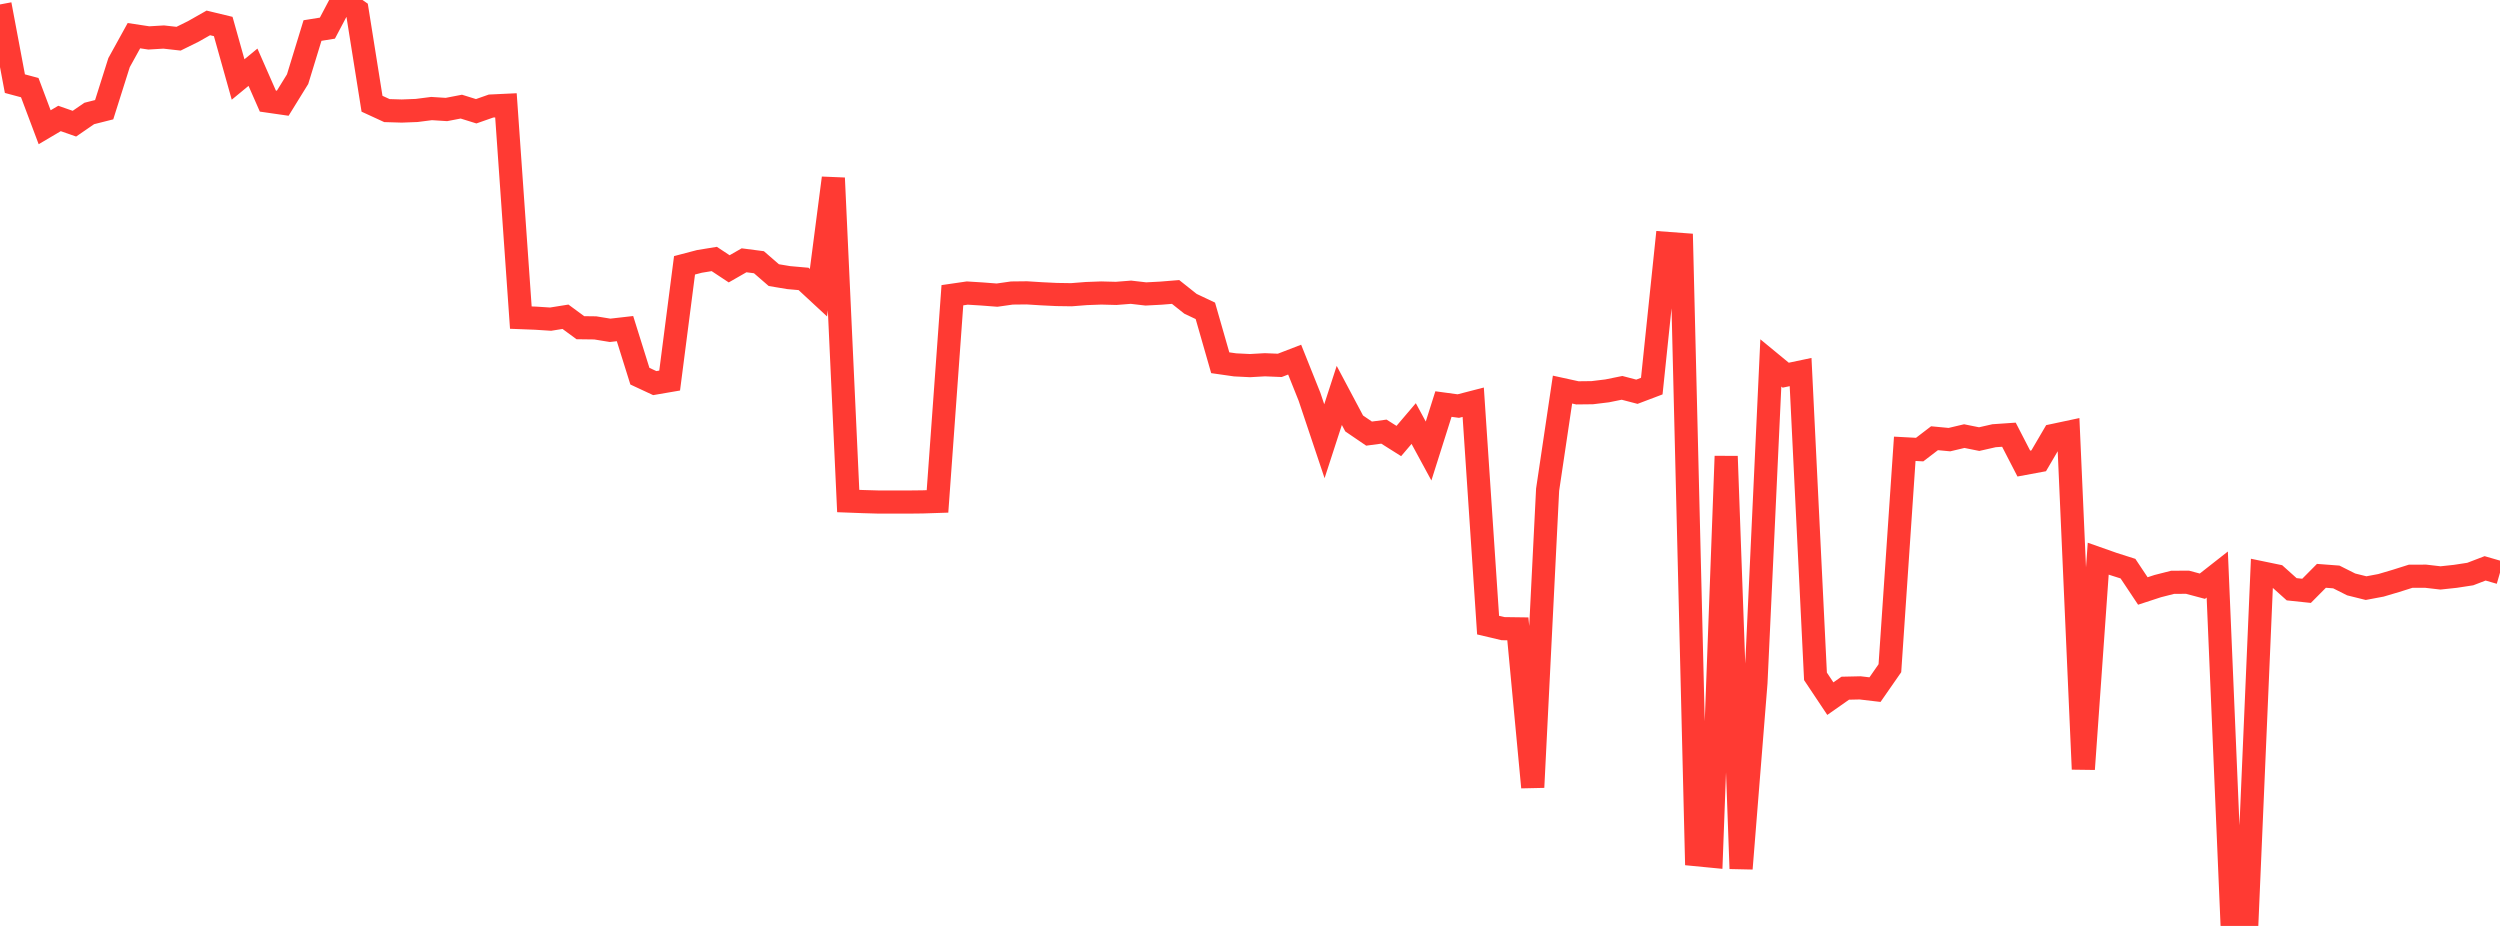 <?xml version="1.0" standalone="no"?>
<!DOCTYPE svg PUBLIC "-//W3C//DTD SVG 1.1//EN" "http://www.w3.org/Graphics/SVG/1.1/DTD/svg11.dtd">

<svg width="135" height="50" viewBox="0 0 135 50" preserveAspectRatio="none" 
  xmlns="http://www.w3.org/2000/svg"
  xmlns:xlink="http://www.w3.org/1999/xlink">


<polyline points="0.0, 0.24 0.804, 4.517 1.607, 4.732 2.411, 6.871 3.214, 6.397 4.018, 6.679 4.821, 6.127 5.625, 5.924 6.429, 3.382 7.232, 1.926 8.036, 2.048 8.839, 2 9.643, 2.09 10.446, 1.693 11.25, 1.237 12.054, 1.431 12.857, 4.292 13.661, 3.63 14.464, 5.458 15.268, 5.574 16.071, 4.274 16.875, 1.649 17.679, 1.52 18.482, 0.0 19.286, 0.56 20.089, 5.602 20.893, 5.972 21.696, 5.996 22.5, 5.965 23.304, 5.862 24.107, 5.913 24.911, 5.758 25.714, 6.008 26.518, 5.726 27.321, 5.688 28.125, 17.151 28.929, 17.182 29.732, 17.234 30.536, 17.105 31.339, 17.696 32.143, 17.706 32.946, 17.837 33.75, 17.745 34.554, 20.314 35.357, 20.688 36.161, 20.55 36.964, 14.327 37.768, 14.116 38.571, 13.985 39.375, 14.517 40.179, 14.056 40.982, 14.16 41.786, 14.857 42.589, 14.991 43.393, 15.062 44.196, 15.806 45.0, 9.614 45.804, 27.056 46.607, 27.086 47.411, 27.109 48.214, 27.111 49.018, 27.111 49.821, 27.102 50.625, 27.076 51.429, 15.942 52.232, 15.825 53.036, 15.875 53.839, 15.937 54.643, 15.823 55.446, 15.814 56.25, 15.864 57.054, 15.903 57.857, 15.915 58.661, 15.852 59.464, 15.822 60.268, 15.843 61.071, 15.78 61.875, 15.873 62.679, 15.831 63.482, 15.766 64.286, 16.405 65.089, 16.785 65.893, 19.588 66.696, 19.703 67.5, 19.743 68.304, 19.697 69.107, 19.73 69.911, 19.42 70.714, 21.427 71.518, 23.827 72.321, 21.353 73.125, 22.867 73.929, 23.415 74.732, 23.308 75.536, 23.815 76.339, 22.872 77.143, 24.355 77.946, 21.819 78.75, 21.928 79.554, 21.72 80.357, 33.757 81.161, 33.947 81.964, 33.958 82.768, 42.514 83.571, 26.445 84.375, 21.038 85.179, 21.214 85.982, 21.205 86.786, 21.107 87.589, 20.944 88.393, 21.154 89.196, 20.85 90.0, 13.142 90.804, 13.202 91.607, 46.153 92.411, 46.231 93.214, 24.638 94.018, 46.906 94.821, 36.874 95.625, 19.598 96.429, 20.26 97.232, 20.091 98.036, 36.523 98.839, 37.727 99.643, 37.163 100.446, 37.145 101.25, 37.24 102.054, 36.083 102.857, 24.235 103.661, 24.278 104.464, 23.664 105.268, 23.74 106.071, 23.55 106.875, 23.712 107.679, 23.529 108.482, 23.474 109.286, 25.033 110.089, 24.884 110.893, 23.511 111.696, 23.34 112.5, 41.534 113.304, 30.168 114.107, 30.451 114.911, 30.707 115.714, 31.913 116.518, 31.65 117.321, 31.445 118.125, 31.44 118.929, 31.655 119.732, 31.025 120.536, 50.0 121.339, 49.639 122.143, 30.933 122.946, 31.099 123.75, 31.82 124.554, 31.905 125.357, 31.095 126.161, 31.156 126.964, 31.559 127.768, 31.759 128.571, 31.608 129.375, 31.37 130.179, 31.116 130.982, 31.115 131.786, 31.208 132.589, 31.122 133.393, 30.999 134.196, 30.691 135.0, 30.924" fill="none" stroke="#ff3a33" stroke-width="1.25"/>

</svg>